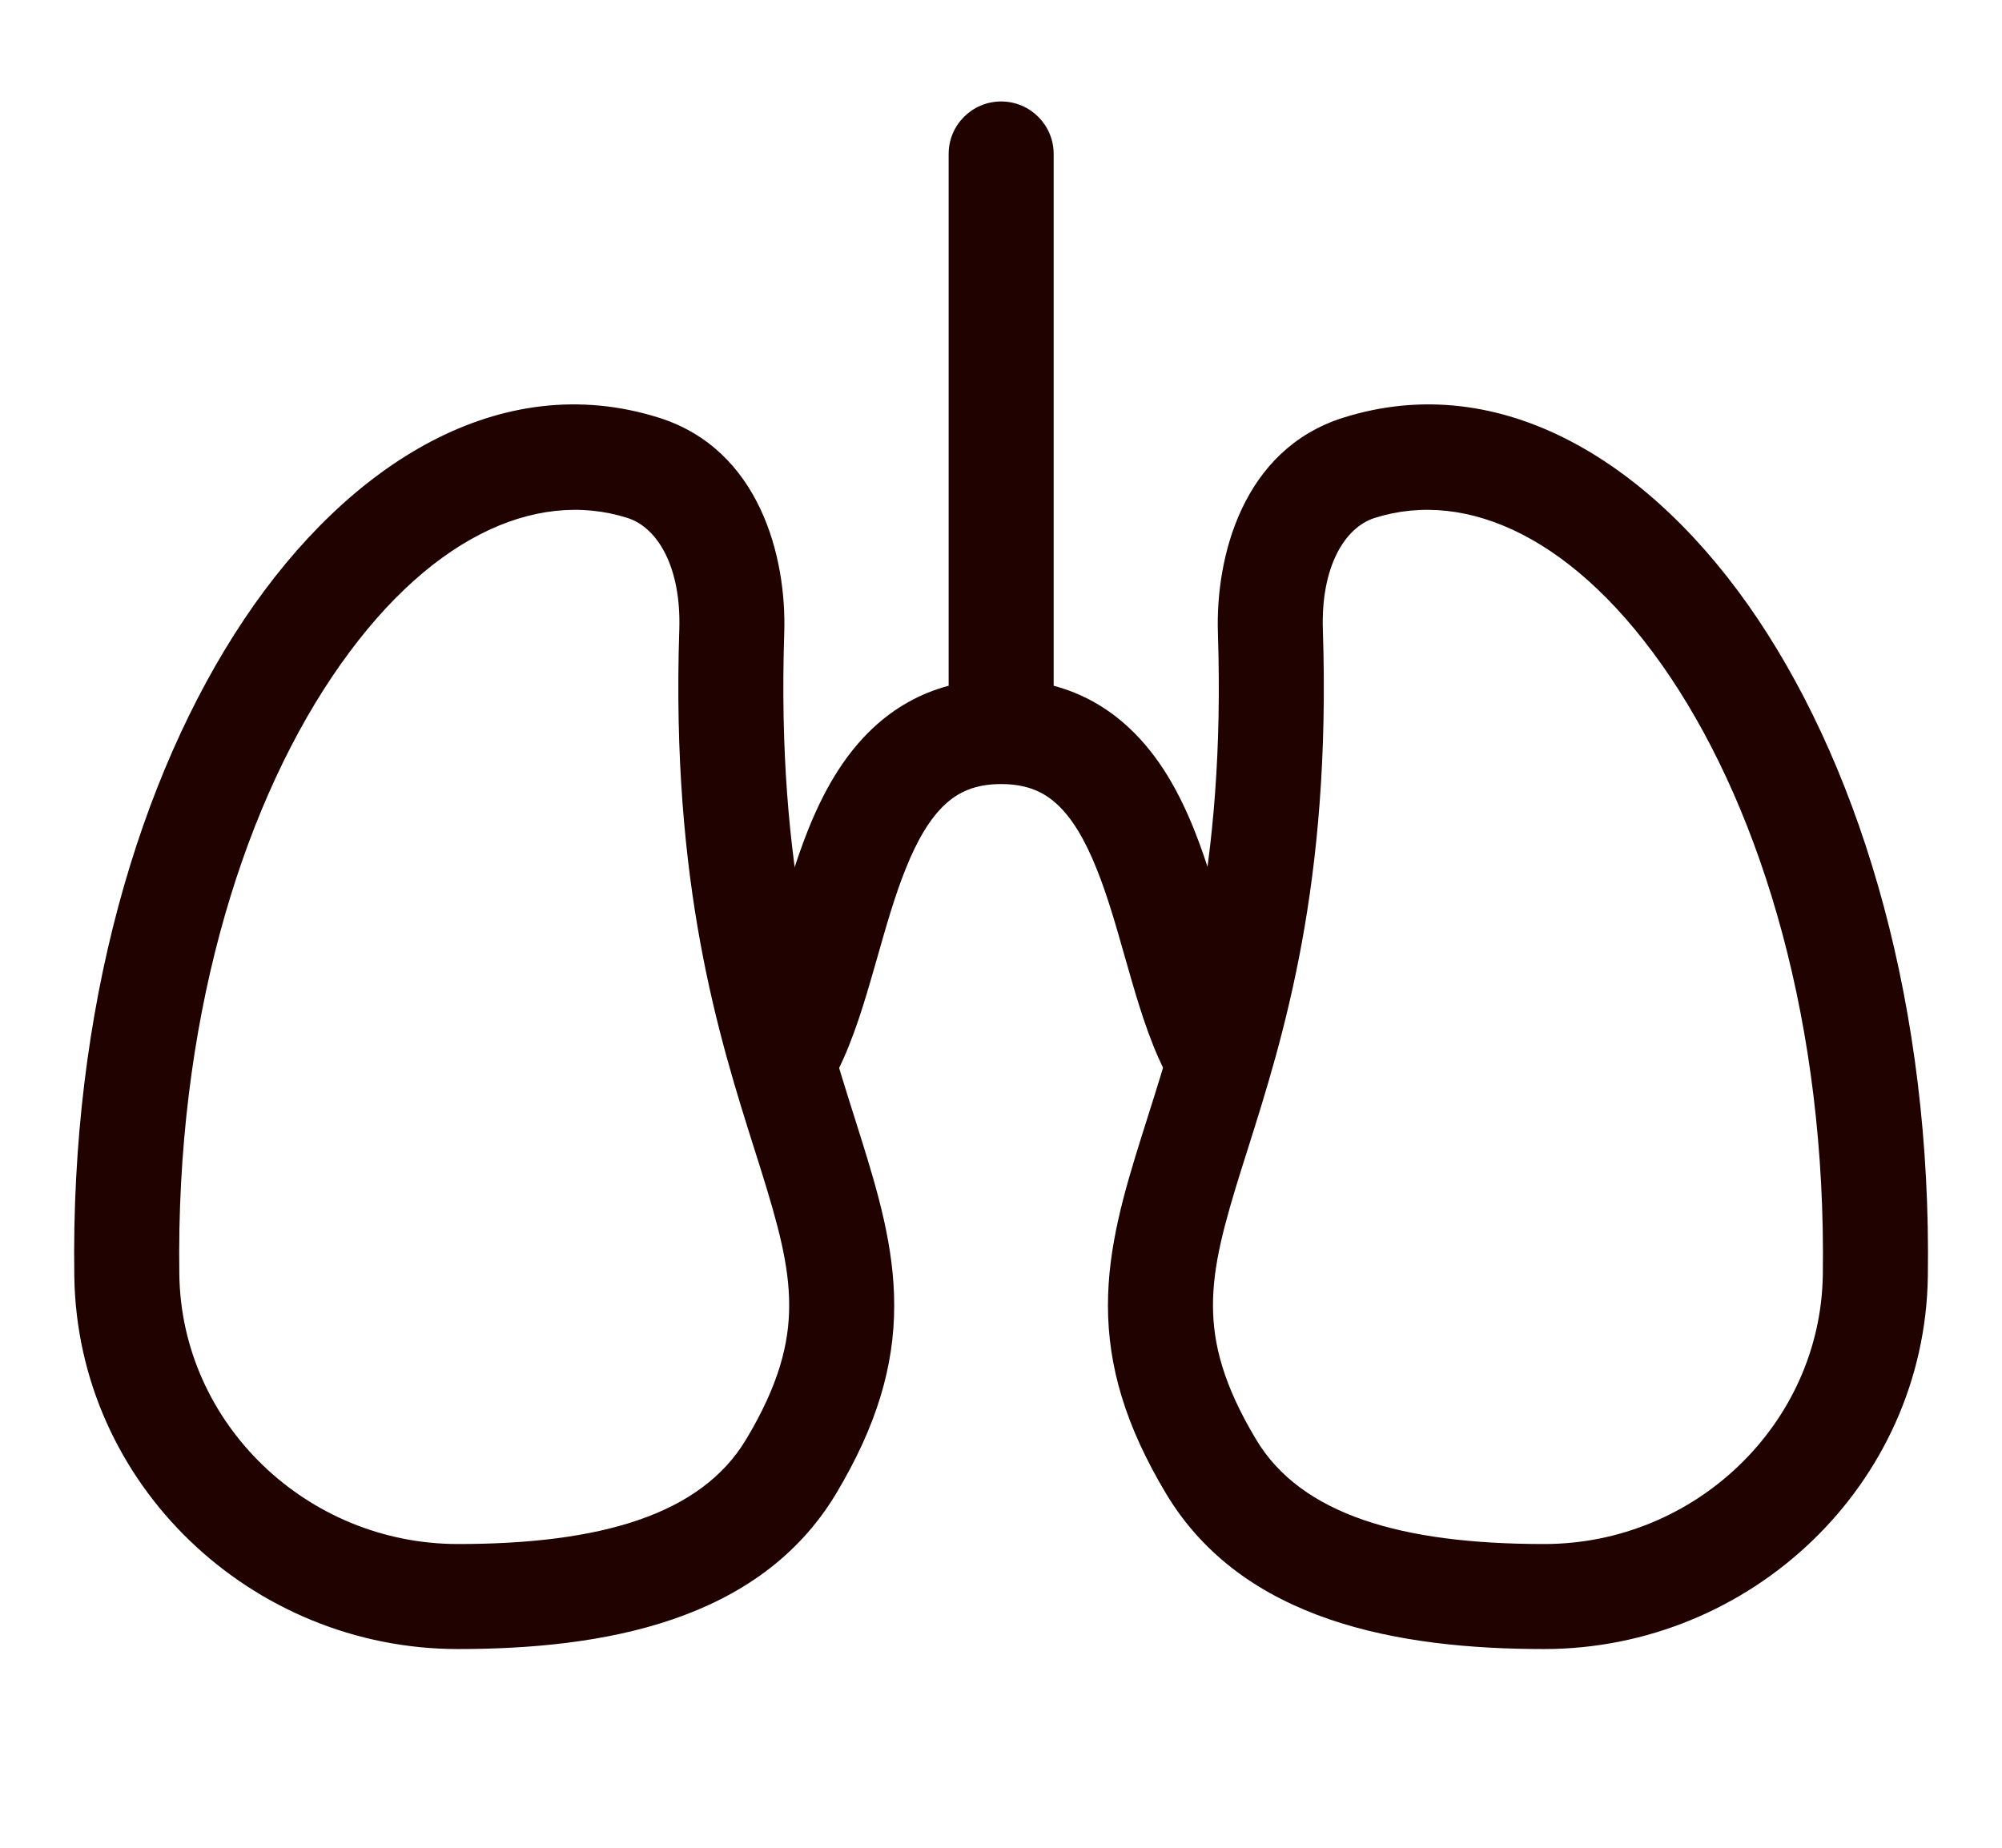 <svg width="26" height="24" viewBox="0 0 26 24" fill="none" xmlns="http://www.w3.org/2000/svg">
<path fill-rule="evenodd" clip-rule="evenodd" d="M13.002 1.318C13.379 1.318 13.684 1.623 13.684 2H13.002H12.32C12.32 1.623 12.625 1.318 13.002 1.318ZM13.684 8.907V2H13.002H12.32V8.907C11.942 9.008 11.617 9.196 11.344 9.45C10.939 9.826 10.68 10.316 10.493 10.783C10.326 11.202 10.197 11.655 10.083 12.057C10.07 12.102 10.057 12.147 10.044 12.192C9.914 12.648 9.802 13.014 9.664 13.289C9.495 13.626 9.632 14.035 9.969 14.204C10.306 14.372 10.716 14.236 10.884 13.899C11.087 13.492 11.231 13.005 11.356 12.566C11.369 12.522 11.381 12.478 11.394 12.434C11.511 12.022 11.62 11.639 11.76 11.29C11.914 10.904 12.081 10.627 12.273 10.449C12.444 10.29 12.662 10.184 13.002 10.184C13.342 10.184 13.56 10.29 13.731 10.449C13.923 10.627 14.09 10.904 14.244 11.29C14.384 11.639 14.493 12.022 14.61 12.434C14.623 12.478 14.635 12.522 14.648 12.566C14.773 13.005 14.916 13.492 15.12 13.899C15.288 14.236 15.698 14.372 16.035 14.204C16.372 14.035 16.508 13.626 16.34 13.289C16.202 13.014 16.09 12.648 15.959 12.192C15.947 12.147 15.934 12.102 15.921 12.057C15.807 11.655 15.678 11.202 15.511 10.783C15.324 10.316 15.065 9.826 14.659 9.45C14.386 9.196 14.062 9.008 13.684 8.907Z" fill="#200201"/>
<path fill-rule="evenodd" clip-rule="evenodd" d="M4.308 8.797C3.117 10.575 2.282 13.313 2.329 16.557C2.357 18.491 3.986 20.055 5.948 20.055C7.798 20.055 9.102 19.675 9.688 18.699C10.117 17.984 10.249 17.449 10.249 16.957C10.25 16.436 10.106 15.908 9.874 15.168C9.849 15.09 9.824 15.01 9.798 14.928C9.337 13.47 8.713 11.496 8.822 8.177C8.848 7.375 8.546 6.853 8.148 6.727C6.947 6.347 5.519 6.99 4.308 8.797ZM3.175 8.038C4.527 6.021 6.501 4.776 8.559 5.426C9.866 5.839 10.217 7.236 10.185 8.221C10.084 11.308 10.652 13.105 11.099 14.519C11.125 14.6 11.151 14.681 11.175 14.76C11.403 15.487 11.614 16.201 11.613 16.958C11.613 17.742 11.388 18.516 10.858 19.401C9.86 21.064 7.83 21.419 5.948 21.419C3.27 21.419 1.004 19.285 0.965 16.577C0.914 13.107 1.803 10.085 3.175 8.038Z" fill="#200201"/>
<path fill-rule="evenodd" clip-rule="evenodd" d="M21.694 8.797C22.885 10.575 23.72 13.313 23.673 16.557C23.645 18.491 22.016 20.055 20.054 20.055C18.204 20.055 16.9 19.675 16.314 18.699C15.885 17.984 15.753 17.449 15.753 16.957C15.752 16.436 15.896 15.908 16.128 15.168C16.153 15.09 16.178 15.01 16.204 14.928C16.665 13.47 17.289 11.496 17.18 8.177C17.154 7.375 17.456 6.853 17.854 6.727C19.055 6.347 20.483 6.99 21.694 8.797ZM22.827 8.038C21.475 6.021 19.501 4.776 17.443 5.426C16.136 5.839 15.785 7.236 15.817 8.221C15.918 11.308 15.35 13.105 14.902 14.519C14.877 14.6 14.851 14.681 14.826 14.76C14.598 15.487 14.388 16.201 14.389 16.958C14.389 17.742 14.614 18.516 15.144 19.401C16.142 21.064 18.172 21.419 20.053 21.419C22.732 21.419 24.998 19.285 25.037 16.577C25.087 13.107 24.199 10.085 22.827 8.038Z" fill="#200201"/>
</svg>
